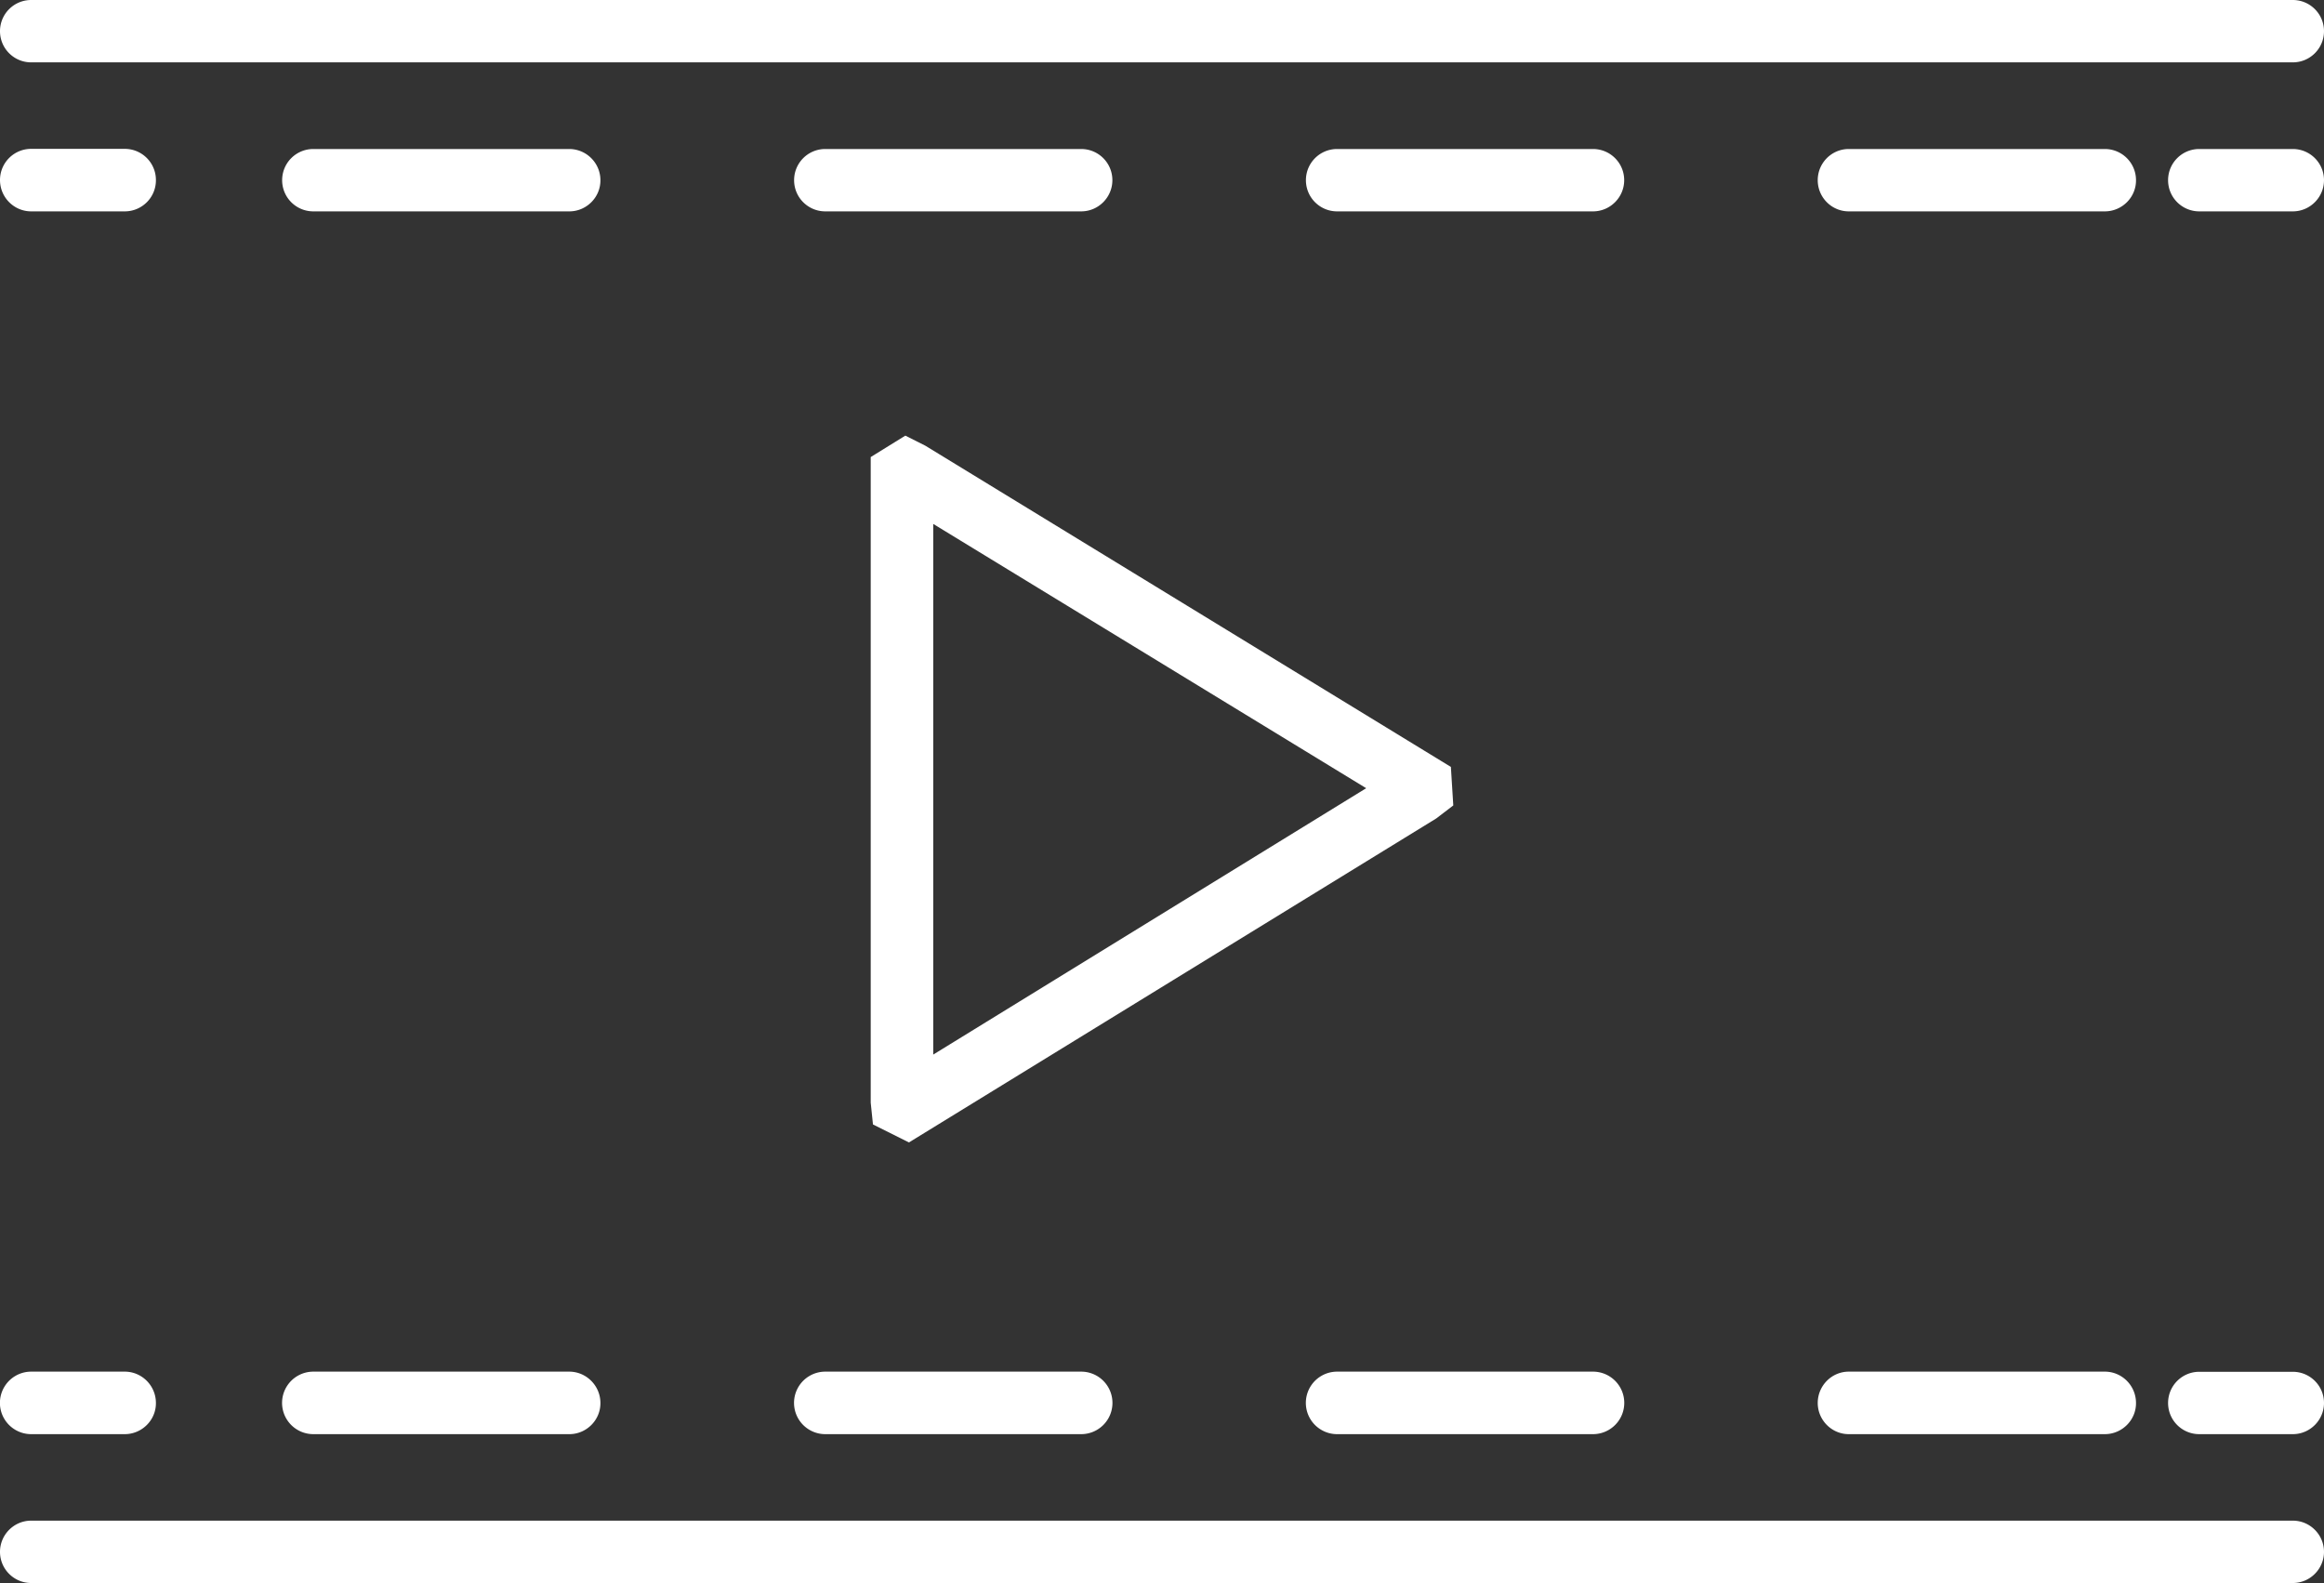 <svg version="1.1" id="Layer_1" xmlns="http://www.w3.org/2000/svg" x="0" y="0" viewBox="0 0 155.02 105.6" style="enable-background:new 0 0 155.02 105.6" xml:space="preserve"><rect x="0" y="0" width="155.02" height="105.6" fill="#333333" stroke="none"/><path d="M152.94 4.16H2.08C.93 4.16 0 3.23 0 2.08S.93 0 2.08 0h150.86c1.15 0 2.08.93 2.08 2.08s-.93 2.08-2.08 2.08M8.32 14.1H2.08C.93 14.1 0 13.16 0 12.01s.93-2.08 2.08-2.08h6.24c1.15 0 2.08.93 2.08 2.08.01 1.15-.92 2.09-2.08 2.09m29.66 0H20.9c-1.15 0-2.08-.93-2.08-2.08s.93-2.08 2.08-2.08h17.07c1.14 0 2.08.93 2.08 2.08.01 1.14-.93 2.08-2.07 2.08m34.14 0H55.05c-1.15 0-2.08-.93-2.08-2.08s.93-2.08 2.08-2.08h17.07c1.15 0 2.08.93 2.08 2.08 0 1.14-.93 2.08-2.08 2.08m34.14 0H89.19c-1.15 0-2.08-.93-2.08-2.08s.93-2.08 2.08-2.08h17.07c1.15 0 2.08.93 2.08 2.08 0 1.14-.93 2.08-2.08 2.08m34.14 0h-17.08c-1.14 0-2.07-.93-2.07-2.08s.93-2.08 2.07-2.08h17.08c1.15 0 2.08.93 2.08 2.08.01 1.14-.93 2.08-2.08 2.08m12.54 0h-6.24c-1.15 0-2.08-.93-2.08-2.08s.93-2.08 2.08-2.08h6.24c1.15 0 2.08.93 2.08 2.08 0 1.14-.93 2.08-2.08 2.08m0 81.57h-6.24c-1.15 0-2.08-.93-2.08-2.08s.93-2.08 2.08-2.08h6.24c1.15 0 2.08.93 2.08 2.08 0 1.14-.93 2.08-2.08 2.08m-144.62 0H2.08a2.085 2.085 0 010-4.17h6.24c1.15 0 2.08.94 2.08 2.09.01 1.14-.93 2.08-2.08 2.08m144.62 9.93H2.08c-1.15 0-2.08-.93-2.08-2.08 0-1.14.93-2.08 2.08-2.08h150.86c1.15 0 2.08.94 2.08 2.08 0 1.14-.93 2.08-2.08 2.08M37.98 95.67H20.9a2.085 2.085 0 010-4.17h17.07c1.14 0 2.08.94 2.08 2.09.01 1.14-.93 2.08-2.07 2.08m34.14 0H55.05a2.085 2.085 0 010-4.17h17.07a2.085 2.085 0 110 4.17m34.14 0H89.19a2.085 2.085 0 010-4.17h17.07a2.085 2.085 0 110 4.17m34.14 0h-17.08c-1.14 0-2.07-.94-2.07-2.08 0-1.15.93-2.09 2.07-2.09h17.08c1.15 0 2.08.94 2.08 2.09.01 1.14-.93 2.08-2.08 2.08M62.25 34.95v35.4l28.88-17.77-28.88-17.63zm-1.62 41.26l-2.4-1.2-.15-1.45V30.49l2.31-1.43 1.33.67 35.06 21.43.16 2.57-1.14.87-35.17 21.61z" fill="#FFF"/></svg>